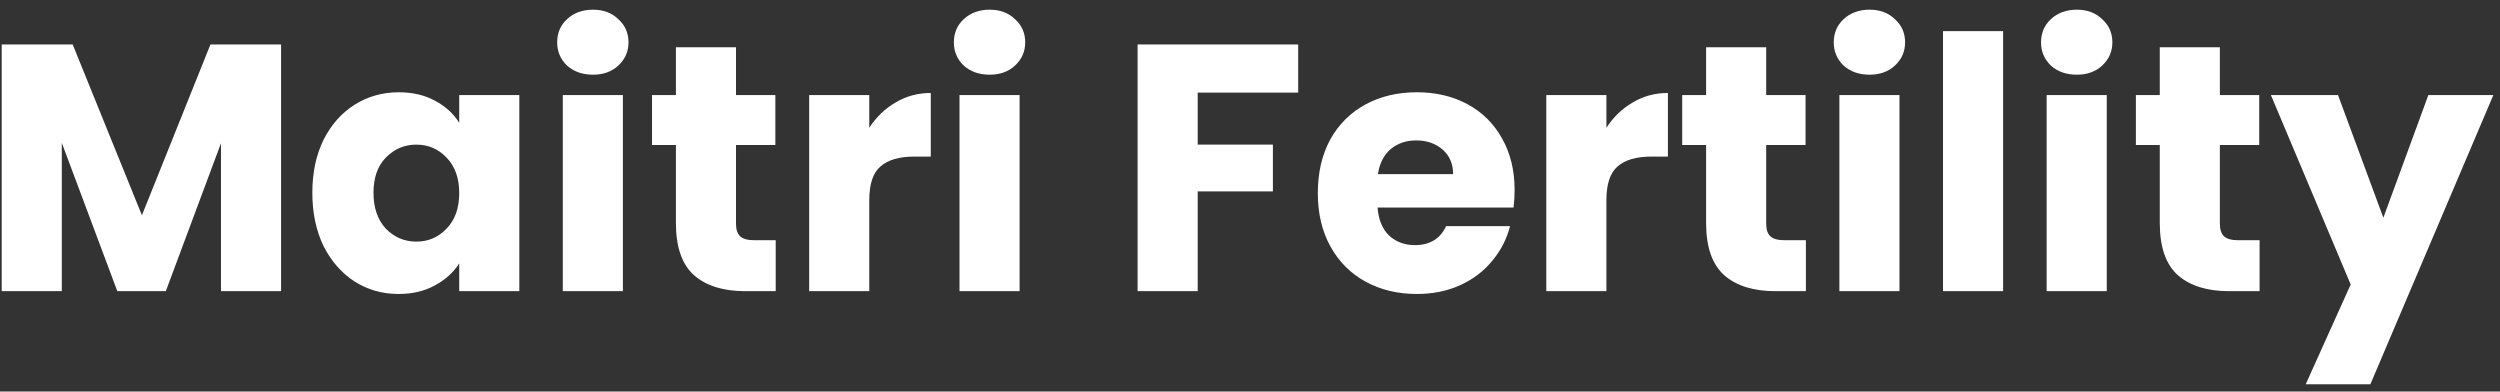 <svg width="249" height="39" viewBox="0 0 249 39" fill="none" xmlns="http://www.w3.org/2000/svg">
<rect x="0" y="0" width="249" height="39" fill="#333333" stroke="none"/>
<path d="M27.995 4.43V29H22.01V14.265L16.515 29H11.685L6.155 14.23V29H0.17V4.43H7.24L14.135 21.44L20.96 4.43H27.995ZM31.109 19.2C31.109 17.193 31.482 15.432 32.229 13.915C32.999 12.398 34.037 11.232 35.344 10.415C36.651 9.598 38.109 9.19 39.719 9.19C41.096 9.19 42.297 9.47 43.324 10.03C44.374 10.59 45.179 11.325 45.739 12.235V9.47H51.724V29H45.739V26.235C45.156 27.145 44.339 27.88 43.289 28.44C42.262 29 41.061 29.28 39.684 29.28C38.097 29.28 36.651 28.872 35.344 28.055C34.037 27.215 32.999 26.037 32.229 24.52C31.482 22.98 31.109 21.207 31.109 19.2ZM45.739 19.235C45.739 17.742 45.319 16.563 44.479 15.7C43.662 14.837 42.659 14.405 41.469 14.405C40.279 14.405 39.264 14.837 38.424 15.7C37.607 16.54 37.199 17.707 37.199 19.2C37.199 20.693 37.607 21.883 38.424 22.77C39.264 23.633 40.279 24.065 41.469 24.065C42.659 24.065 43.662 23.633 44.479 22.77C45.319 21.907 45.739 20.728 45.739 19.235ZM59.064 7.44C58.014 7.44 57.151 7.137 56.474 6.53C55.821 5.9 55.494 5.13 55.494 4.22C55.494 3.287 55.821 2.517 56.474 1.91C57.151 1.28 58.014 0.965 59.064 0.965C60.09 0.965 60.931 1.28 61.584 1.91C62.261 2.517 62.599 3.287 62.599 4.22C62.599 5.13 62.261 5.9 61.584 6.53C60.931 7.137 60.09 7.44 59.064 7.44ZM62.039 9.47V29H56.054V9.47H62.039ZM77.261 23.925V29H74.216C72.046 29 70.354 28.475 69.141 27.425C67.928 26.352 67.321 24.613 67.321 22.21V14.44H64.941V9.47H67.321V4.71H73.306V9.47H77.226V14.44H73.306V22.28C73.306 22.863 73.446 23.283 73.726 23.54C74.006 23.797 74.473 23.925 75.126 23.925H77.261ZM86.58 12.725C87.28 11.652 88.155 10.812 89.205 10.205C90.255 9.575 91.421 9.26 92.705 9.26V15.595H91.06C89.567 15.595 88.447 15.922 87.7 16.575C86.953 17.205 86.58 18.325 86.58 19.935V29H80.595V9.47H86.58V12.725ZM98.576 7.44C97.525 7.44 96.662 7.137 95.986 6.53C95.332 5.9 95.005 5.13 95.005 4.22C95.005 3.287 95.332 2.517 95.986 1.91C96.662 1.28 97.525 0.965 98.576 0.965C99.602 0.965 100.442 1.28 101.096 1.91C101.772 2.517 102.111 3.287 102.111 4.22C102.111 5.13 101.772 5.9 101.096 6.53C100.442 7.137 99.602 7.44 98.576 7.44ZM101.551 9.47V29H95.566V9.47H101.551ZM129.3 4.43V9.225H119.29V14.405H126.78V19.06H119.29V29H113.305V4.43H129.3ZM150.855 18.92C150.855 19.48 150.82 20.063 150.75 20.67H137.205C137.299 21.883 137.684 22.817 138.36 23.47C139.06 24.1 139.912 24.415 140.915 24.415C142.409 24.415 143.447 23.785 144.03 22.525H150.4C150.074 23.808 149.479 24.963 148.615 25.99C147.775 27.017 146.714 27.822 145.43 28.405C144.147 28.988 142.712 29.28 141.125 29.28C139.212 29.28 137.509 28.872 136.015 28.055C134.522 27.238 133.355 26.072 132.515 24.555C131.675 23.038 131.255 21.265 131.255 19.235C131.255 17.205 131.664 15.432 132.48 13.915C133.32 12.398 134.487 11.232 135.98 10.415C137.474 9.598 139.189 9.19 141.125 9.19C143.015 9.19 144.695 9.587 146.165 10.38C147.635 11.173 148.779 12.305 149.595 13.775C150.435 15.245 150.855 16.96 150.855 18.92ZM144.73 17.345C144.73 16.318 144.38 15.502 143.68 14.895C142.98 14.288 142.105 13.985 141.055 13.985C140.052 13.985 139.2 14.277 138.5 14.86C137.824 15.443 137.404 16.272 137.24 17.345H144.73ZM159.998 12.725C160.698 11.652 161.573 10.812 162.623 10.205C163.673 9.575 164.839 9.26 166.123 9.26V15.595H164.478C162.984 15.595 161.864 15.922 161.118 16.575C160.371 17.205 159.998 18.325 159.998 19.935V29H154.013V9.47H159.998V12.725ZM179.868 23.925V29H176.823C174.653 29 172.962 28.475 171.748 27.425C170.535 26.352 169.928 24.613 169.928 22.21V14.44H167.548V9.47H169.928V4.71H175.913V9.47H179.833V14.44H175.913V22.28C175.913 22.863 176.053 23.283 176.333 23.54C176.613 23.797 177.08 23.925 177.733 23.925H179.868ZM186.212 7.44C185.162 7.44 184.299 7.137 183.622 6.53C182.969 5.9 182.642 5.13 182.642 4.22C182.642 3.287 182.969 2.517 183.622 1.91C184.299 1.28 185.162 0.965 186.212 0.965C187.239 0.965 188.079 1.28 188.732 1.91C189.409 2.517 189.747 3.287 189.747 4.22C189.747 5.13 189.409 5.9 188.732 6.53C188.079 7.137 187.239 7.44 186.212 7.44ZM189.187 9.47V29H183.202V9.47H189.187ZM199.509 3.1V29H193.524V3.1H199.509ZM206.857 7.44C205.807 7.44 204.943 7.137 204.267 6.53C203.613 5.9 203.287 5.13 203.287 4.22C203.287 3.287 203.613 2.517 204.267 1.91C204.943 1.28 205.807 0.965 206.857 0.965C207.883 0.965 208.723 1.28 209.377 1.91C210.053 2.517 210.392 3.287 210.392 4.22C210.392 5.13 210.053 5.9 209.377 6.53C208.723 7.137 207.883 7.44 206.857 7.44ZM209.832 9.47V29H203.847V9.47H209.832ZM225.054 23.925V29H222.009C219.839 29 218.147 28.475 216.934 27.425C215.721 26.352 215.114 24.613 215.114 22.21V14.44H212.734V9.47H215.114V4.71H221.099V9.47H225.019V14.44H221.099V22.28C221.099 22.863 221.239 23.283 221.519 23.54C221.799 23.797 222.266 23.925 222.919 23.925H225.054ZM248.338 9.47L236.088 38.275H229.648L234.128 28.335L226.183 9.47H232.868L237.383 21.685L241.863 9.47H248.338Z" fill="white"/>
</svg>
